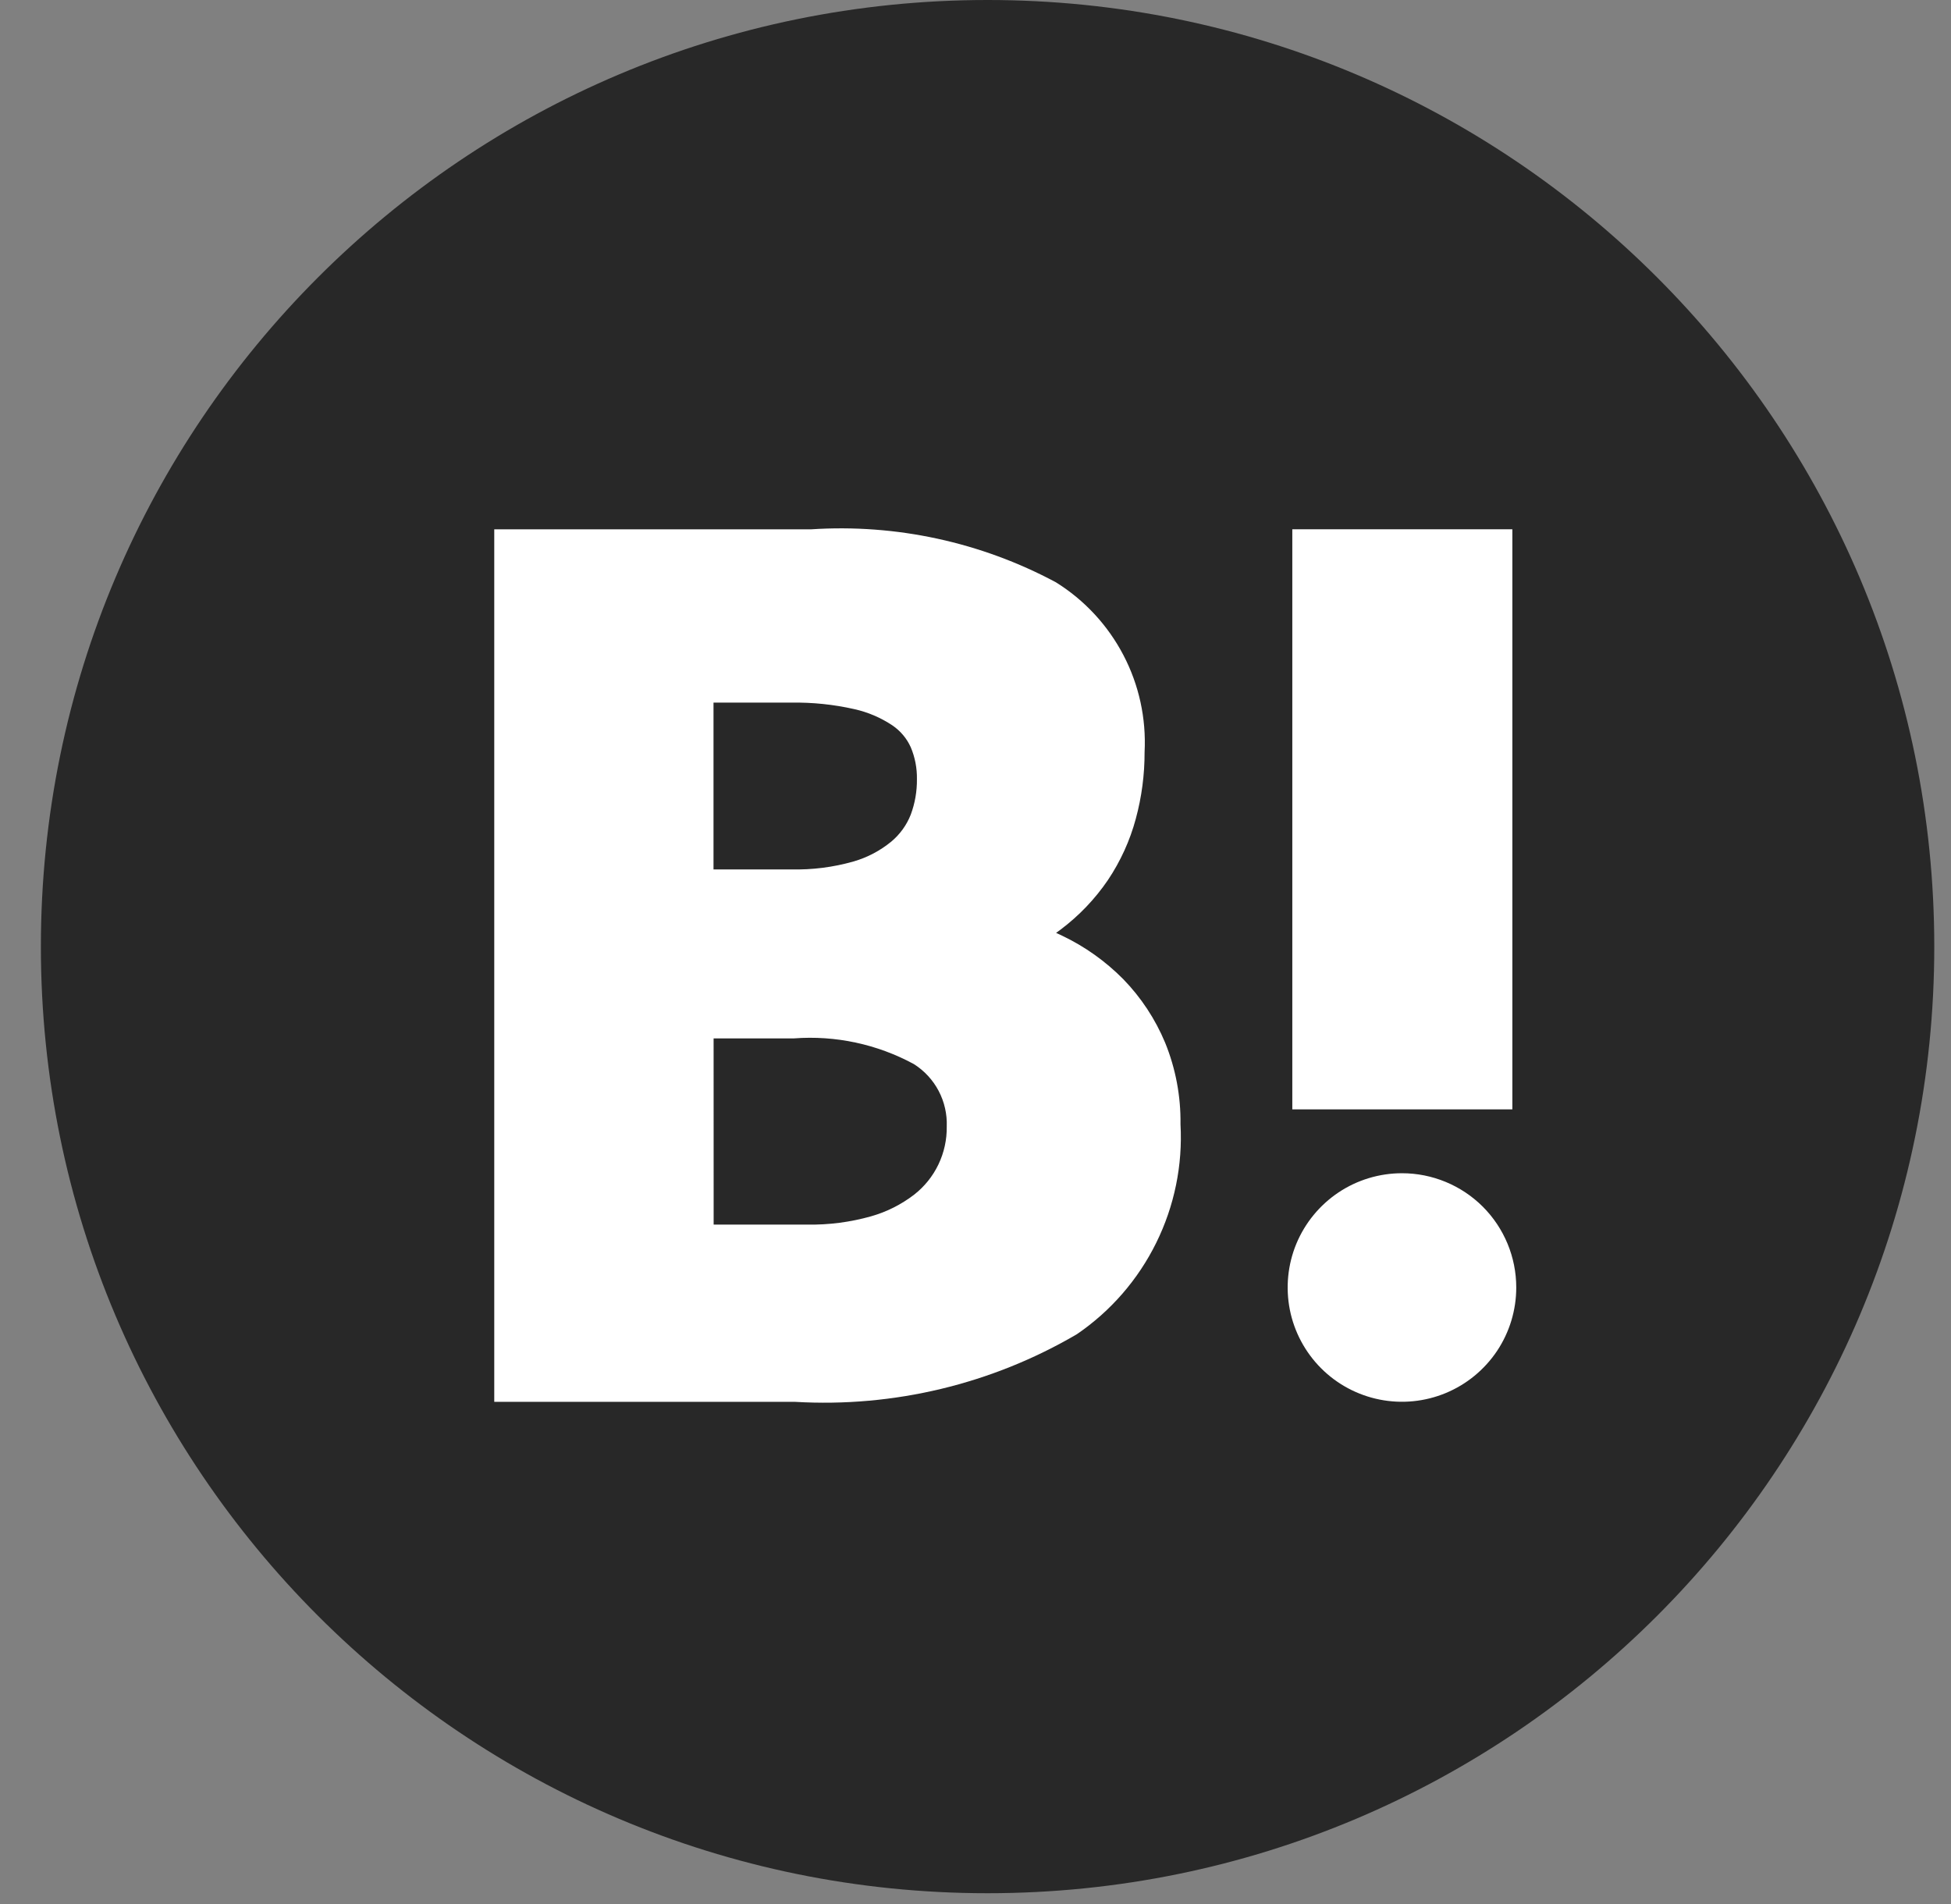 <svg width="42" height="41" viewBox="0 0 42 41" fill="none" xmlns="http://www.w3.org/2000/svg">
<rect x="0" y="0" width="42" height="41" fill="#808080" stroke="none"/>
<path d="M21.26 0C32.515 0 41.64 9.124 41.64 20.38C41.64 31.635 32.515 40.76 21.26 40.76C10.004 40.76 0.88 31.635 0.88 20.38C0.88 9.124 10.004 0 21.26 0Z" fill="#282828"/>
<path d="M25.083 22.45C24.871 21.941 24.565 21.476 24.181 21.081C23.8 20.696 23.356 20.379 22.867 20.146L22.735 20.085C22.769 20.061 22.802 20.037 22.834 20.012C23.229 19.715 23.572 19.356 23.85 18.948C24.121 18.544 24.325 18.097 24.451 17.627C24.578 17.159 24.641 16.677 24.64 16.192C24.677 15.467 24.52 14.746 24.184 14.104C23.848 13.461 23.346 12.919 22.73 12.536C21.115 11.671 19.29 11.276 17.462 11.396H10.64V30.181H17.118C19.239 30.305 21.349 29.799 23.182 28.725C23.912 28.227 24.5 27.549 24.891 26.756C25.282 25.964 25.462 25.085 25.413 24.203C25.421 23.602 25.309 23.006 25.083 22.45ZM15.362 22.356H17.091C17.987 22.288 18.884 22.481 19.673 22.909C19.899 23.052 20.083 23.251 20.207 23.487C20.331 23.723 20.391 23.987 20.381 24.254C20.385 24.536 20.324 24.815 20.202 25.07C20.08 25.325 19.901 25.547 19.678 25.721C19.402 25.933 19.088 26.091 18.753 26.186C18.304 26.313 17.84 26.373 17.374 26.365H15.363L15.362 22.356ZM19.606 17.539C19.518 17.763 19.375 17.961 19.191 18.116C18.951 18.314 18.673 18.461 18.374 18.547C17.937 18.672 17.483 18.729 17.029 18.718H15.36V15.127H17.029C17.487 15.119 17.943 15.166 18.39 15.267C18.684 15.332 18.964 15.452 19.215 15.62C19.385 15.737 19.521 15.898 19.606 16.087C19.698 16.304 19.743 16.539 19.739 16.775C19.742 17.036 19.697 17.295 19.606 17.539Z" fill="white"/>
<path d="M32.641 27.719C32.641 28.206 32.497 28.681 32.227 29.086C31.956 29.49 31.572 29.806 31.122 29.992C30.673 30.178 30.178 30.227 29.701 30.132C29.223 30.037 28.785 29.803 28.441 29.459C28.097 29.115 27.862 28.676 27.767 28.199C27.673 27.722 27.721 27.227 27.907 26.777C28.094 26.328 28.409 25.944 28.814 25.673C29.218 25.403 29.694 25.259 30.181 25.259C30.833 25.259 31.459 25.518 31.921 25.979C32.382 26.441 32.641 27.066 32.641 27.719Z" fill="white"/>
<path d="M32.557 11.395H27.82V23.884H32.557V11.395Z" fill="white"/>
</svg>
